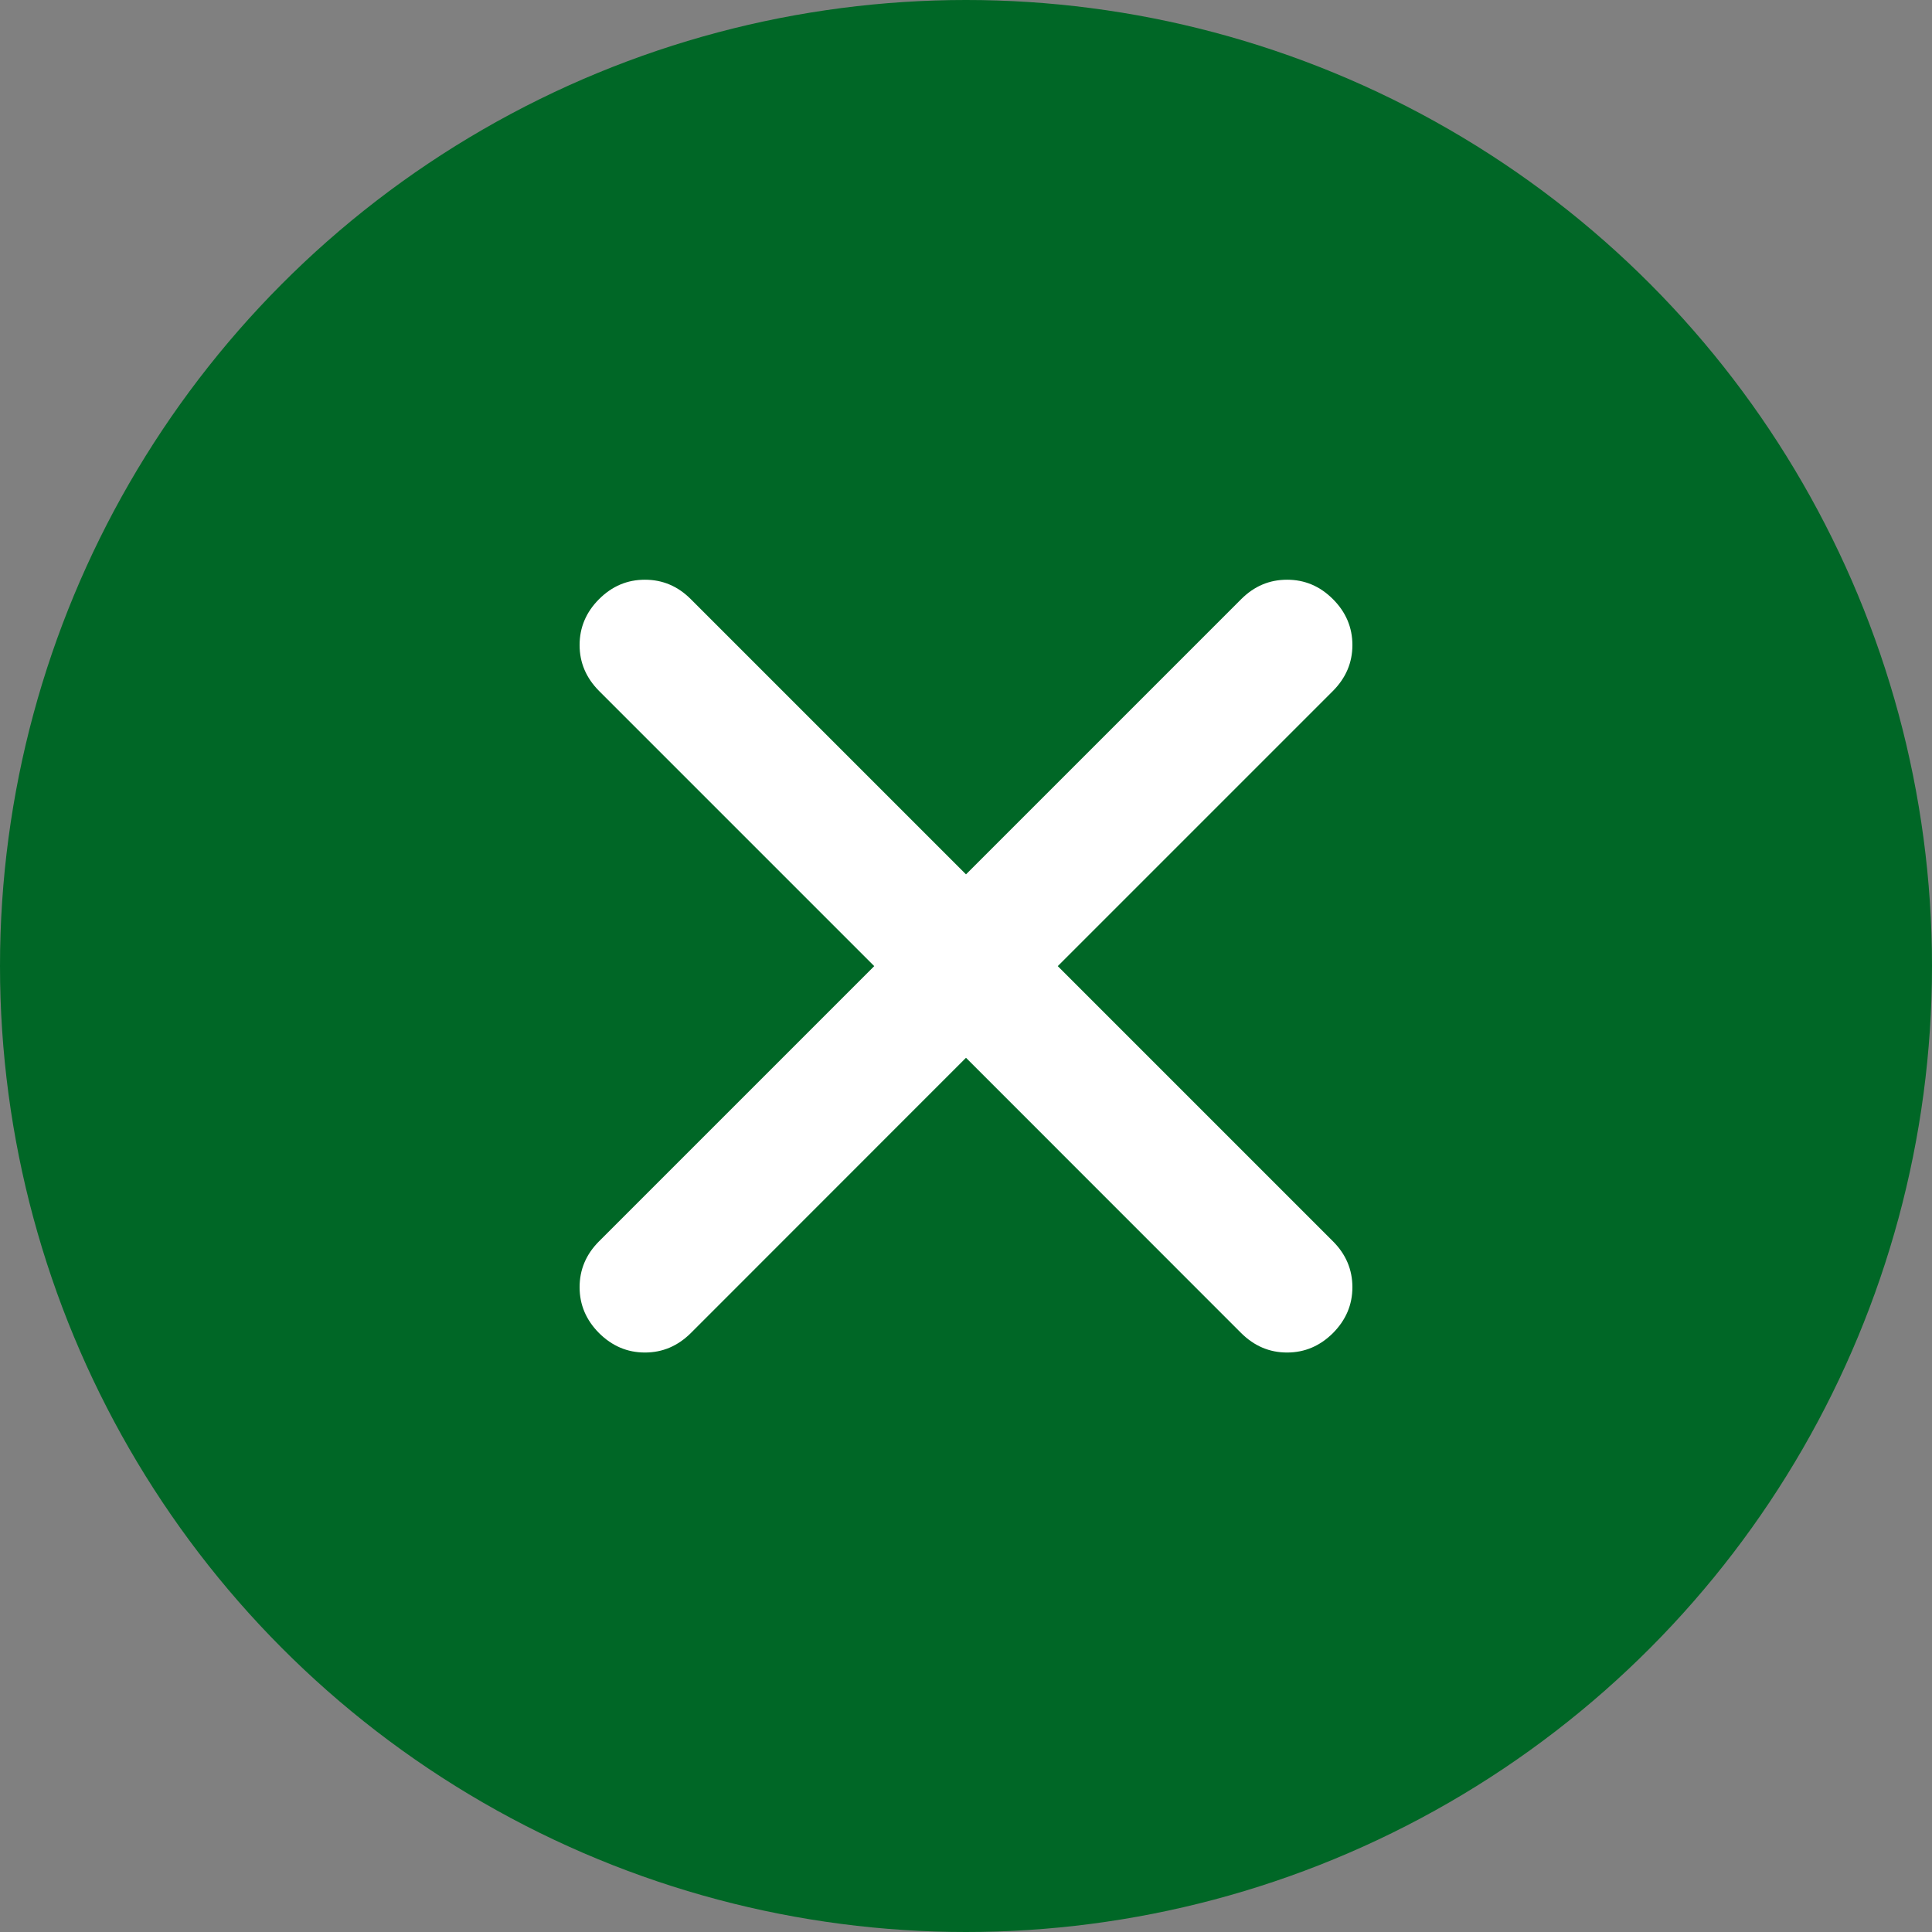 <svg width="16" height="16" viewBox="0 0 16 16" fill="none" xmlns="http://www.w3.org/2000/svg">
<rect x="0" y="0" width="16" height="16" fill="#808080" stroke="none"/>
<g clip-path="url(#clip0_2097_640)">
<circle cx="8" cy="8" r="8" fill="#006726"/>
<path d="M8 8.76L5.721 11.04C5.613 11.147 5.487 11.201 5.341 11.201C5.195 11.201 5.069 11.147 4.961 11.04C4.854 10.932 4.8 10.806 4.8 10.66C4.8 10.514 4.854 10.387 4.961 10.28L7.24 8.001L4.961 5.722C4.854 5.614 4.8 5.488 4.8 5.342C4.8 5.196 4.854 5.069 4.961 4.962C5.069 4.854 5.195 4.801 5.341 4.801C5.487 4.801 5.613 4.854 5.721 4.962L8 7.241L10.279 4.962C10.387 4.854 10.513 4.801 10.659 4.801C10.805 4.801 10.931 4.854 11.039 4.962C11.146 5.069 11.2 5.196 11.2 5.342C11.2 5.488 11.146 5.614 11.039 5.722L8.76 8.001L11.039 10.28C11.146 10.387 11.2 10.514 11.2 10.66C11.2 10.806 11.146 10.932 11.039 11.04C10.931 11.147 10.805 11.201 10.659 11.201C10.513 11.201 10.387 11.147 10.279 11.04L8 8.76Z" fill="white"/>
</g>
<defs>
<clipPath id="clip0_2097_640">
<rect width="16" height="16" fill="white"/>
</clipPath>
</defs>
</svg>
